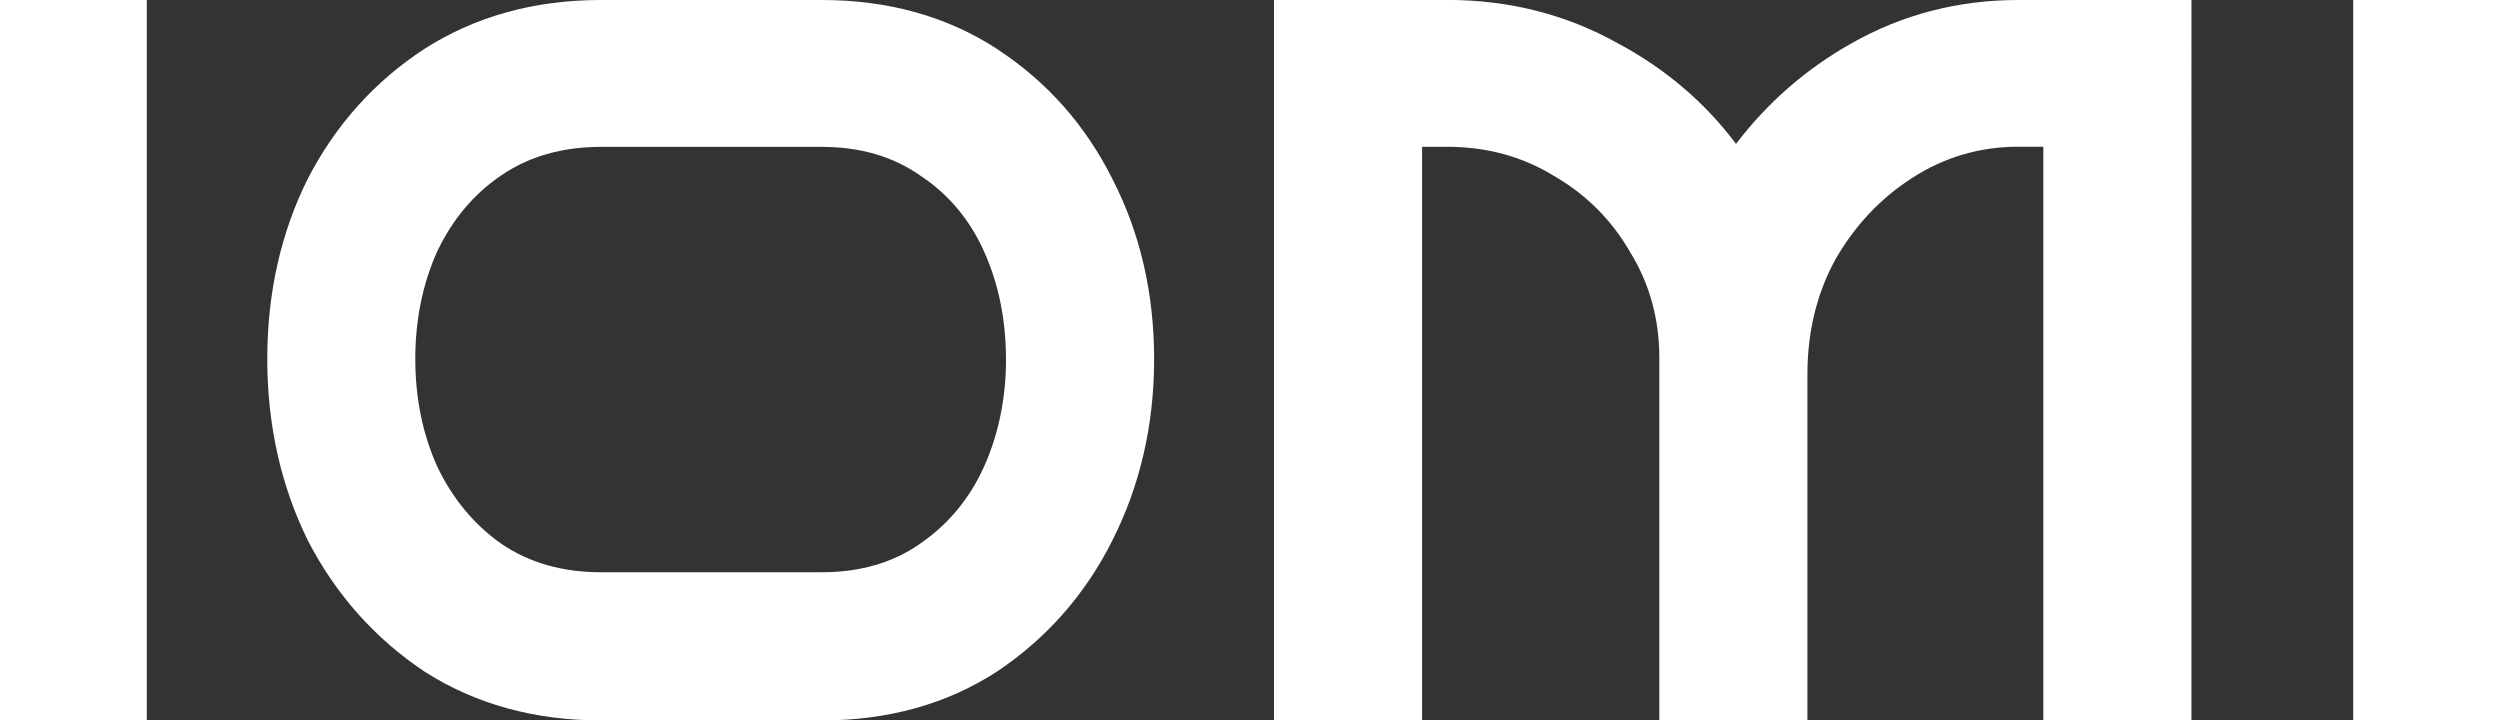 <?xml version="1.0" encoding="UTF-8"?>
<svg id="Calque_1" data-name="Calque 1" xmlns="http://www.w3.org/2000/svg" viewBox="0 0 327 94.22">
  <rect x="0" y="0" width="327" height="94.22" fill="#333333" stroke="none"/>
  <defs>
    <style>
      .cls-1 {
        fill: #fff;
      }
    </style>
  </defs>
  <rect class="cls-1" x="307.8" width="19.2" height="94.22"/>
  <path class="cls-1" d="M242.19,5.66c-5.92,3.32-10.99,7.74-15.12,13.16-4.06-5.43-9.27-9.85-15.48-13.17-6.72-3.76-14.22-5.66-22.29-5.66h-22.66v94.22h19.37V19.2h3.29c5.15,0,9.83,1.27,13.96,3.81,4.2,2.42,7.56,5.77,9.99,10.01,2.51,4.08,3.79,8.71,3.79,13.75v47.44h19.37v-45.28c0-5.51,1.23-10.55,3.64-14.96,2.54-4.44,5.91-8.03,10.04-10.68,4.19-2.72,8.86-4.1,13.89-4.1h3.29v75.01h19.37V0h-22.66c-7.86,0-15.19,1.91-21.79,5.66Z"/>
  <path class="cls-1" d="M130.38,6.38c-6.52-4.23-14.21-6.38-22.87-6.38h-28.94c-8.65,0-16.4,2.14-23.03,6.38-6.49,4.22-11.63,9.93-15.28,17-3.52,7.03-5.3,14.96-5.3,23.57s1.78,16.58,5.31,23.75c3.64,7.05,8.77,12.82,15.28,17.16,6.62,4.23,14.37,6.37,23.02,6.37h28.94c8.66,0,16.35-2.14,22.88-6.38,6.49-4.33,11.57-10.1,15.1-17.15,3.63-7.15,5.47-15.13,5.47-23.74s-1.84-16.54-5.47-23.57c-3.53-7.06-8.62-12.78-15.12-17ZM131.59,46.94c0,5.1-.97,9.84-2.87,14.08-1.88,4.18-4.69,7.57-8.36,10.09-3.52,2.48-7.84,3.74-12.85,3.74h-28.94c-5.02,0-9.4-1.26-13.02-3.74-3.56-2.51-6.37-5.91-8.36-10.09-1.91-4.24-2.87-8.97-2.87-14.07s.97-9.84,2.86-14.05c1.99-4.19,4.8-7.53,8.35-9.94,3.63-2.49,8.02-3.75,13.03-3.75h28.94c5.01,0,9.33,1.26,12.89,3.77,3.64,2.39,6.44,5.72,8.32,9.9,1.91,4.24,2.87,8.97,2.87,14.07Z"/>
  <rect class="cls-1" width="19.2" height="94.22"/>
</svg>